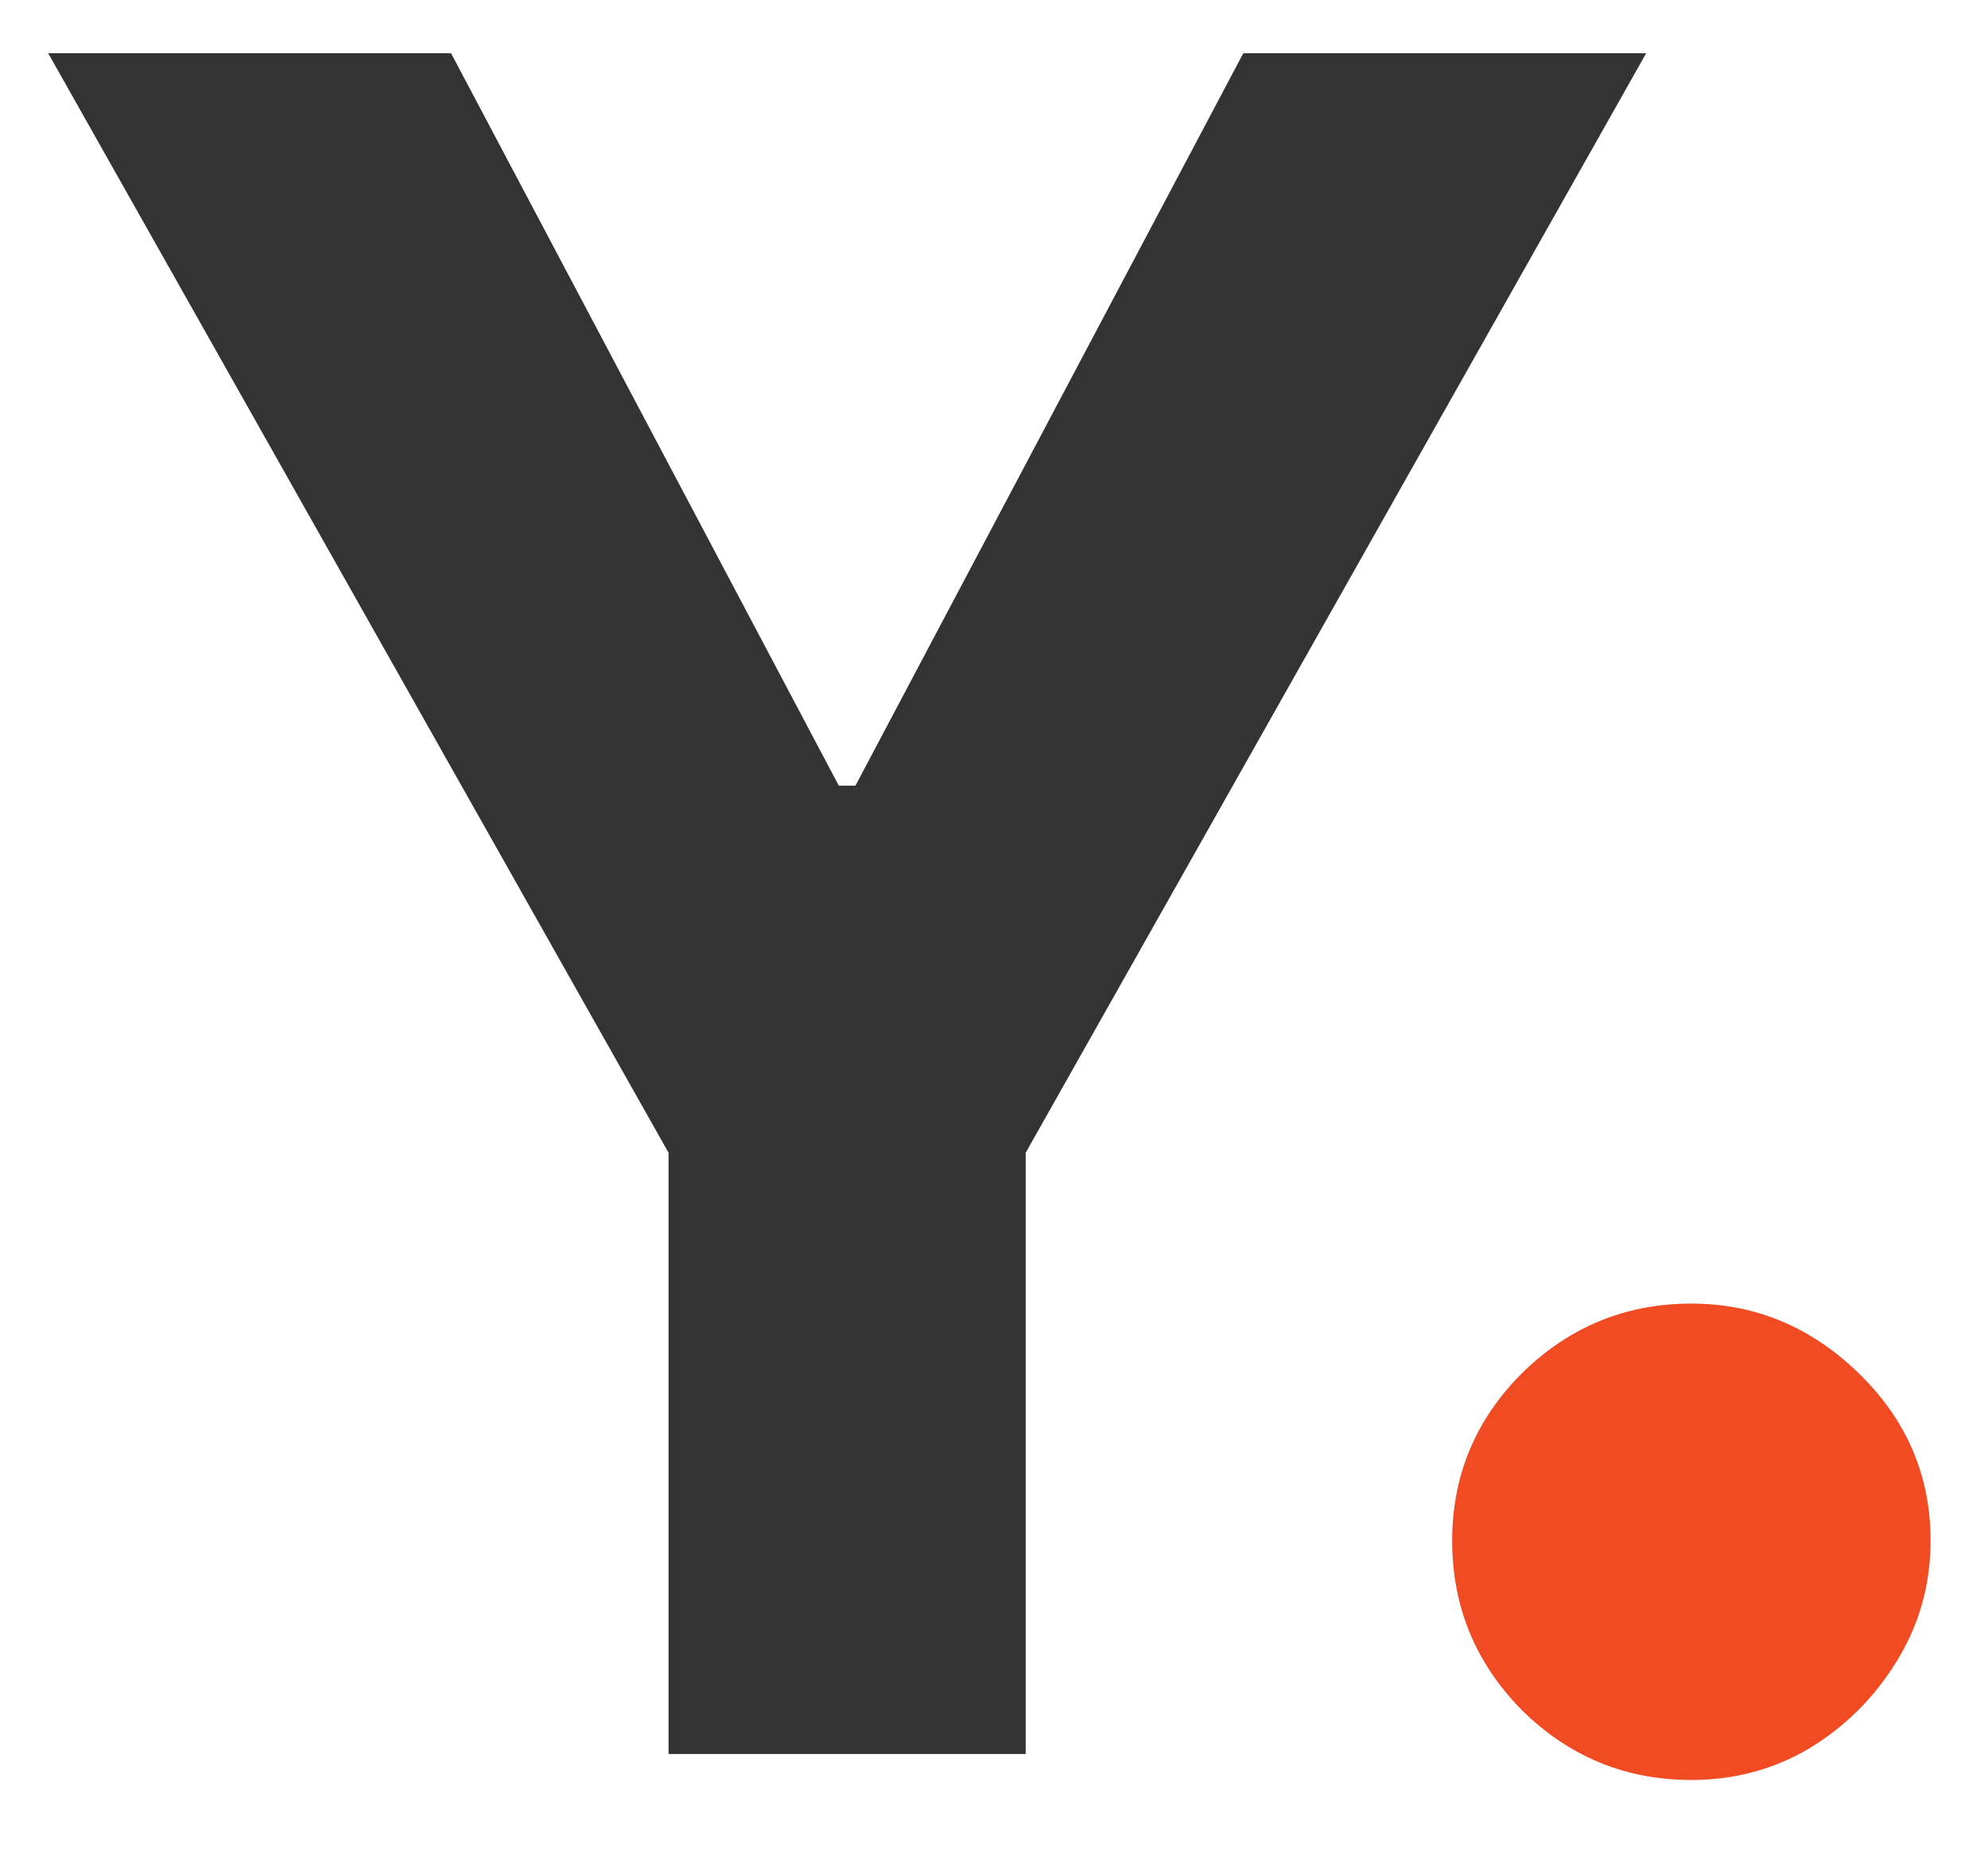 <svg width="17" height="16" viewBox="0 0 17 16" fill="none" xmlns="http://www.w3.org/2000/svg">
<path d="M0.412 0.455H3.857L7.173 6.719H7.315L10.632 0.455H14.077L8.771 9.858V15H5.717V9.858L0.412 0.455Z" fill="#333333"/>
<path d="M14.463 15.222C13.901 15.222 13.418 15.023 13.014 14.625C12.617 14.222 12.418 13.739 12.418 13.176C12.418 12.619 12.617 12.142 13.014 11.744C13.418 11.347 13.901 11.148 14.463 11.148C15.009 11.148 15.486 11.347 15.895 11.744C16.304 12.142 16.509 12.619 16.509 13.176C16.509 13.551 16.412 13.895 16.219 14.207C16.031 14.514 15.784 14.761 15.477 14.949C15.171 15.131 14.832 15.222 14.463 15.222Z" fill="#F04B23"/>
</svg>
